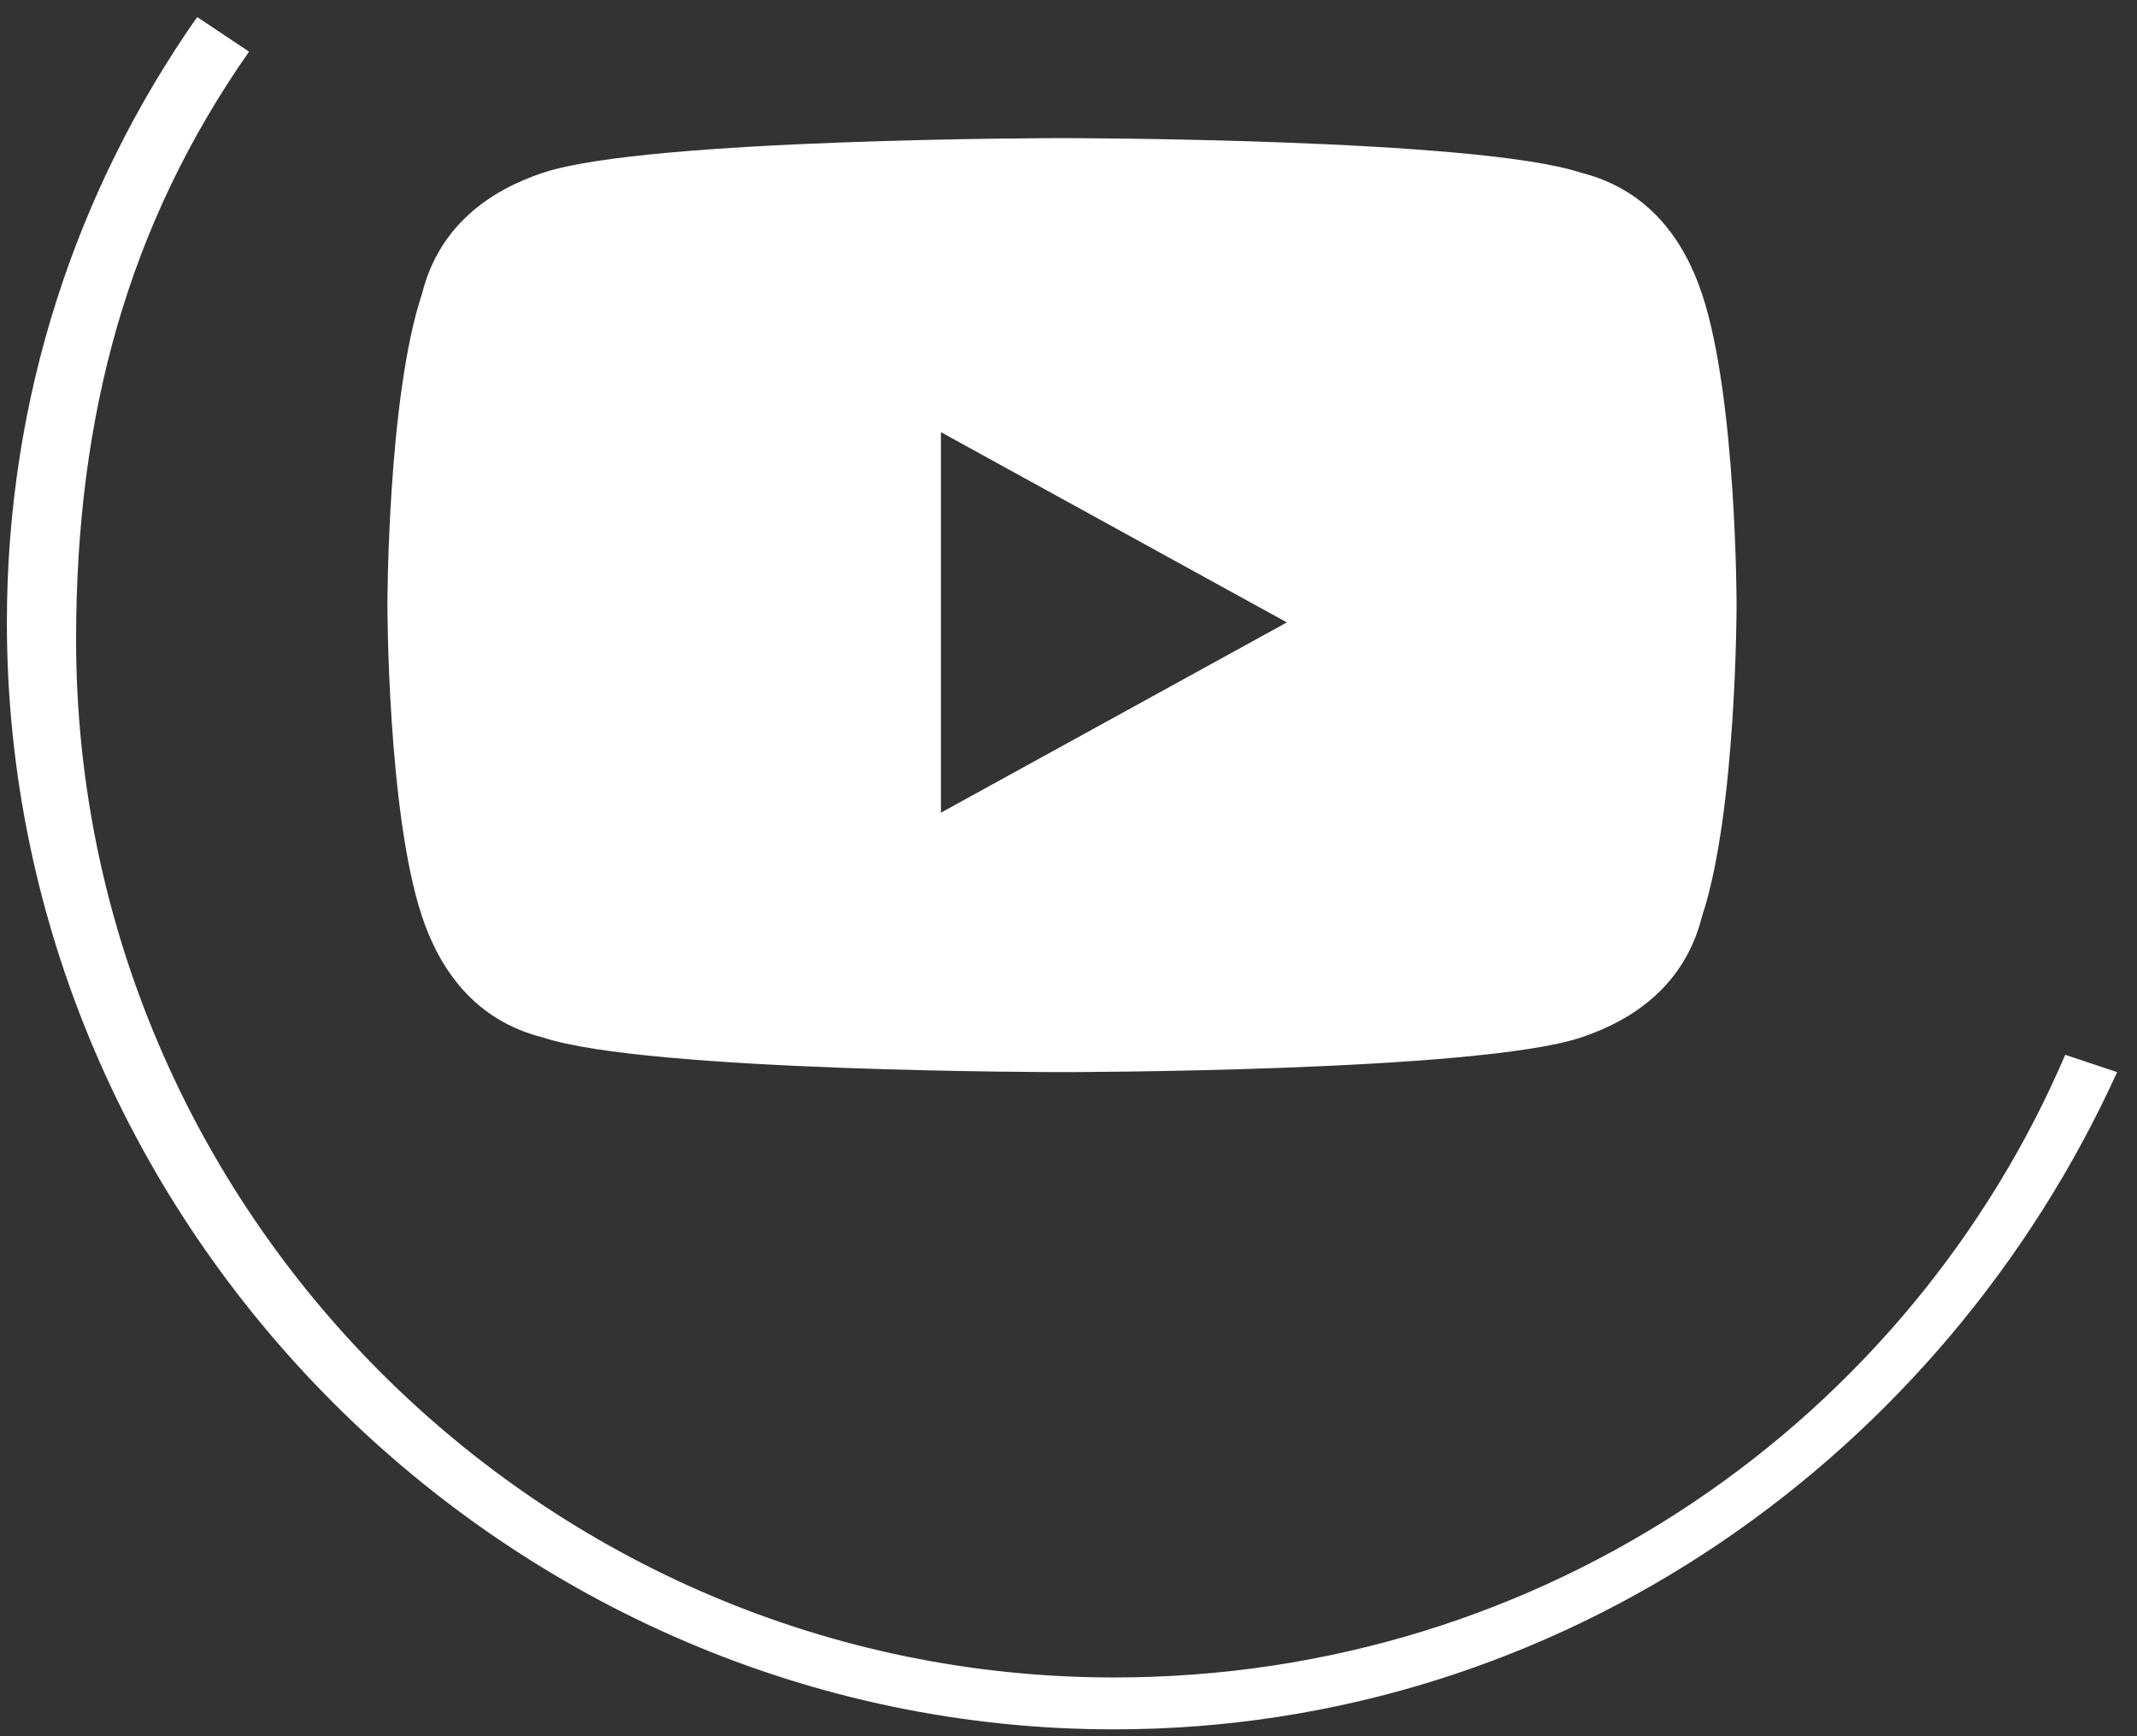 <?xml version="1.0" encoding="UTF-8"?>
<svg width="96px" height="78px" viewBox="0 0 96 78" version="1.1" xmlns="http://www.w3.org/2000/svg" xmlns:xlink="http://www.w3.org/1999/xlink">
    <rect x="0" y="0" width="96" height="78" fill="#333333" stroke="none"/>
    <!-- Generator: Sketch 63.1 (92452) - https://sketch.com -->
    <title>Fill 13</title>
    <desc>Created with Sketch.</desc>
    <g id="Page-1" stroke="none" stroke-width="1" fill="none" fill-rule="evenodd">
        <g id="MUESTRA-CANALES" transform="translate(-775, -878)" fill="#FFFFFF">
            <g id="Group-37" transform="translate(522, 370.47)">
                <path d="M348.107,555.695 C340.337,572.79 323.242,585.222 303.039,585.222 C275.843,585.222 253.309,562.688 253.309,535.492 C253.309,525.391 256.418,516.066 261.857,508.296 L264.188,509.85 C258.749,517.62 256.418,526.168 256.418,536.269 C256.418,561.911 277.397,582.891 303.039,582.891 C322.465,582.891 338.783,571.236 345.776,554.918 L348.107,555.695 Z M295.269,544.04 L295.269,526.945 L310.81,535.492 L295.269,544.04 Z M329.458,520.729 C328.681,518.398 327.127,516.066 324.019,515.289 C319.357,513.735 300.708,513.735 300.708,513.735 C300.708,513.735 282.06,513.735 277.397,515.289 C275.066,516.066 272.735,517.62 271.958,520.729 C270.404,525.391 270.404,534.715 270.404,534.715 C270.404,534.715 270.404,544.04 271.958,548.702 C272.735,551.033 274.289,553.364 277.397,554.141 C282.06,555.695 300.708,555.695 300.708,555.695 C300.708,555.695 319.357,555.695 324.019,554.141 C326.35,553.364 328.681,551.81 329.458,548.702 C331.012,544.04 331.012,534.715 331.012,534.715 C331.012,534.715 331.012,525.391 329.458,520.729 L329.458,520.729 Z" id="Fill-13"></path>
            </g>
        </g>
    </g>
</svg>